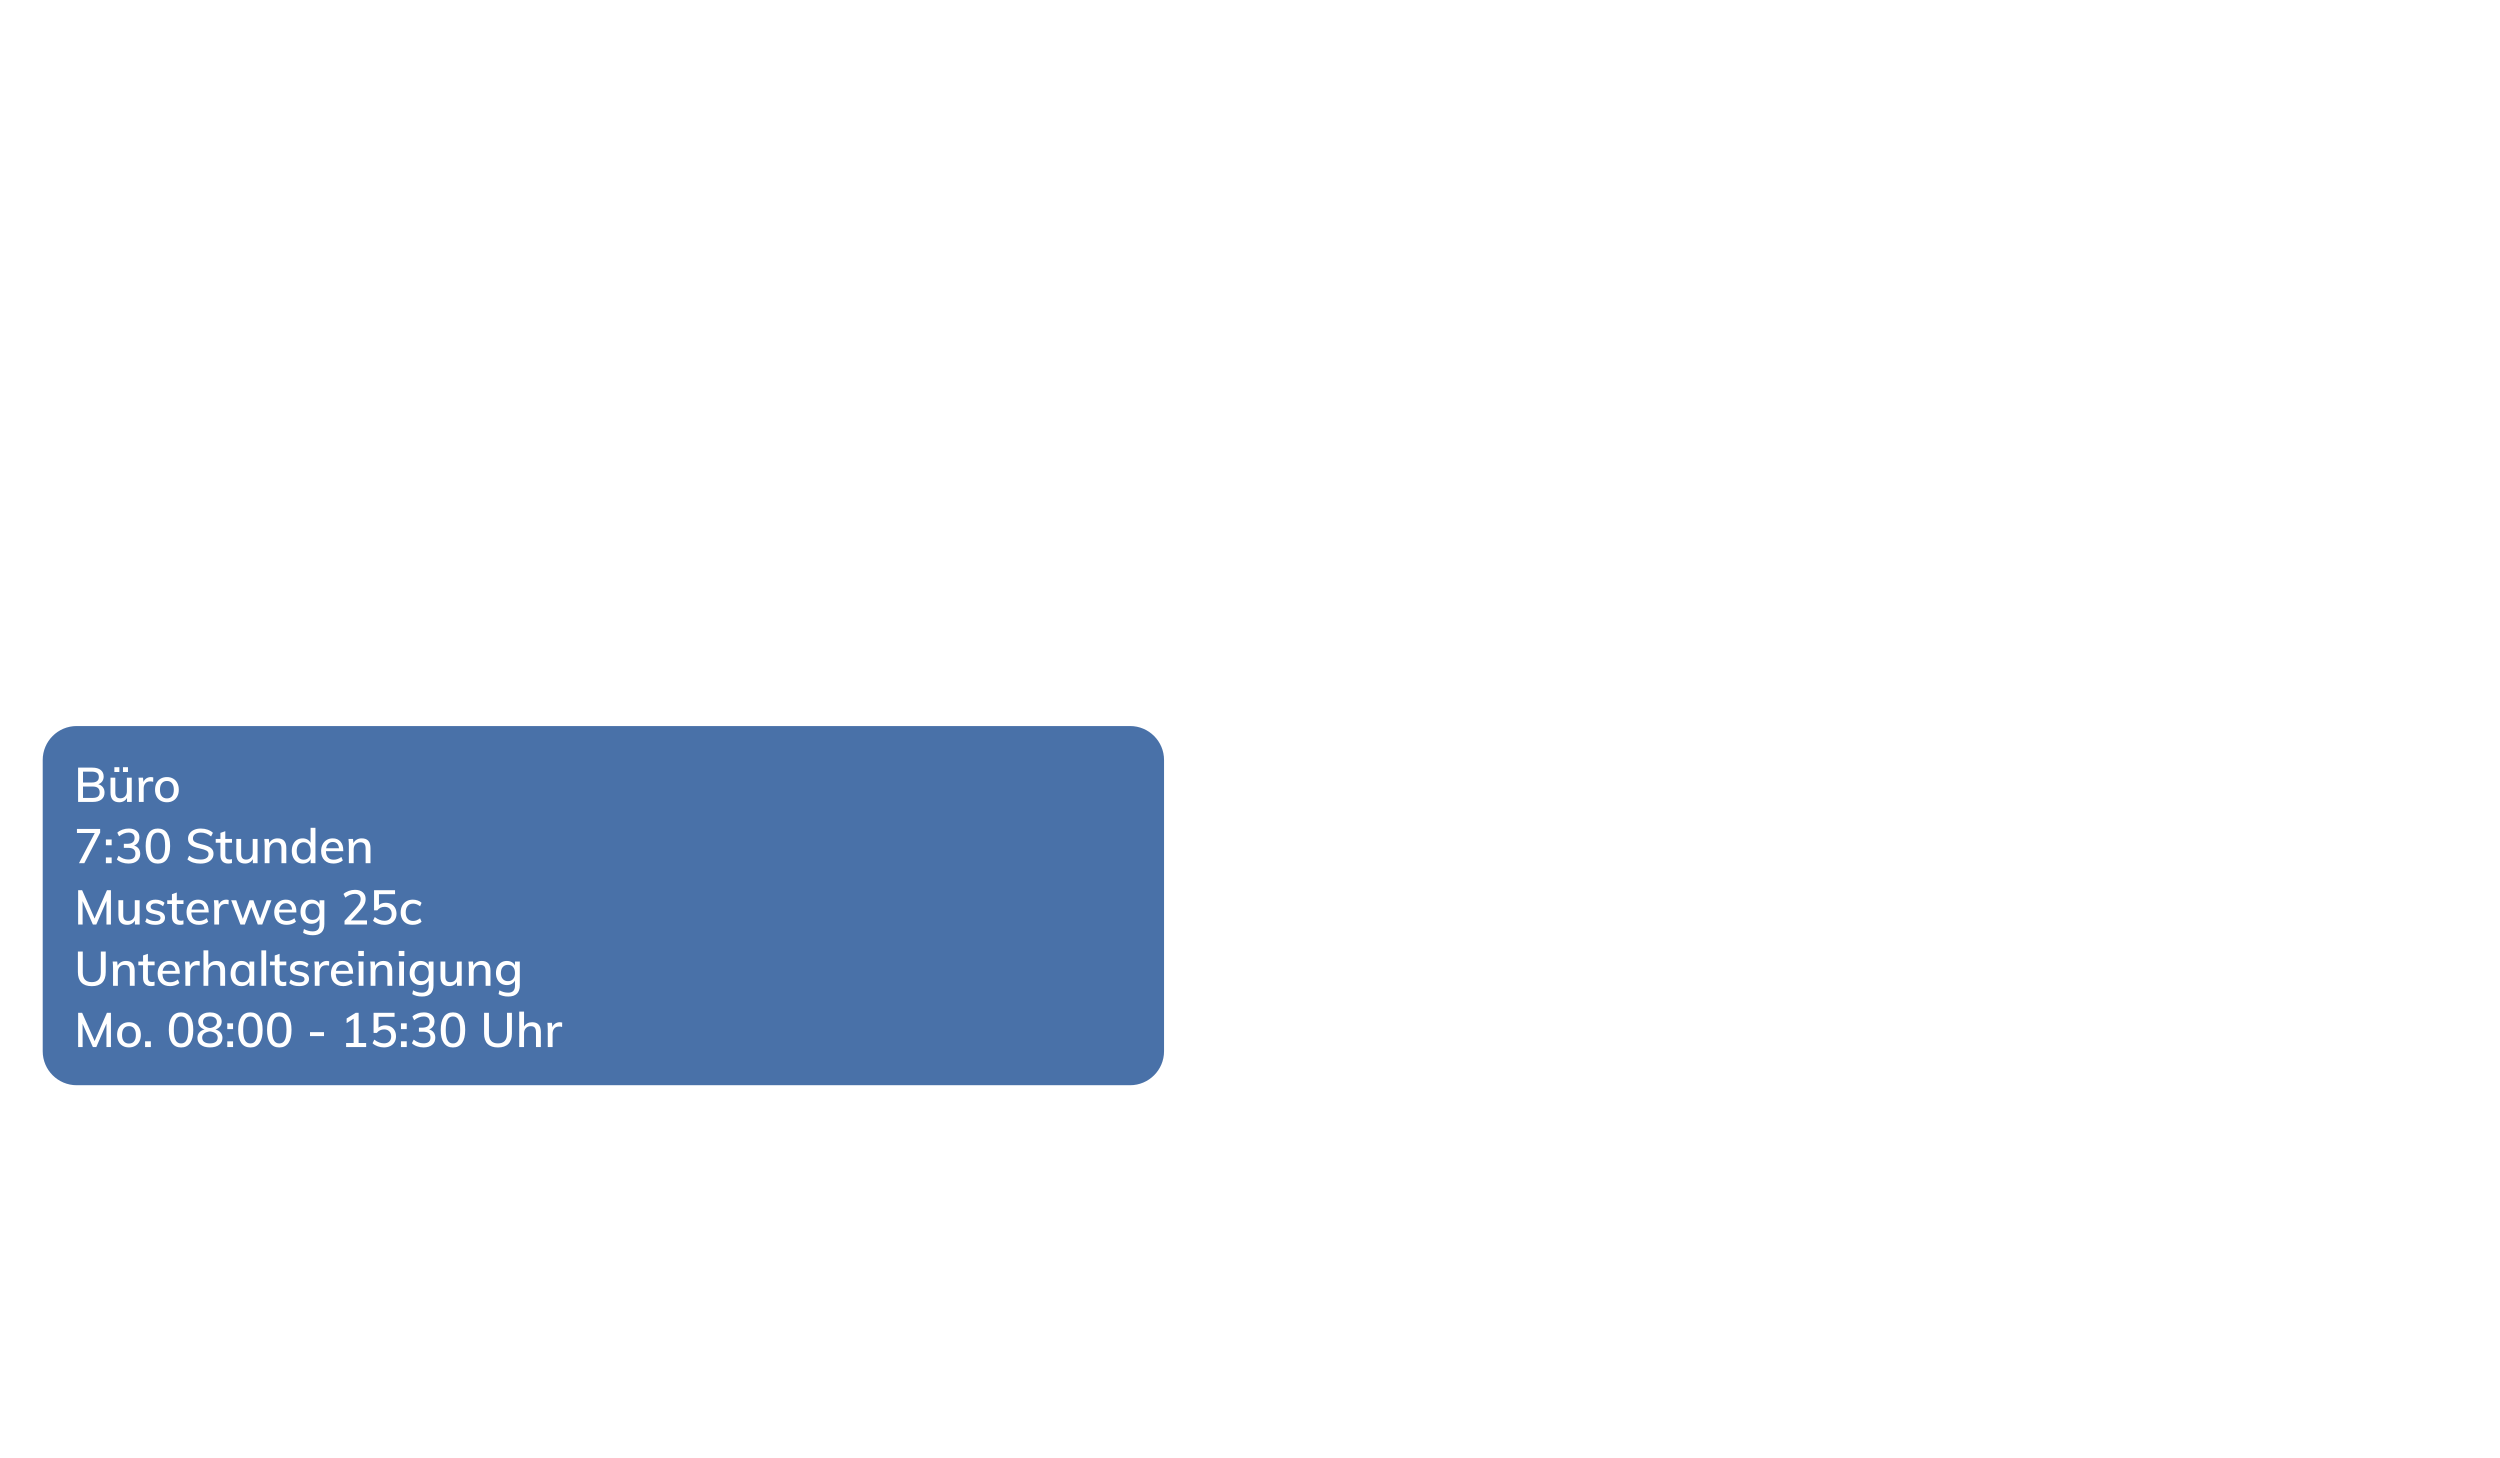 <?xml version="1.0" encoding="utf-8"?>
<!-- Generator: Adobe Illustrator 26.2.1, SVG Export Plug-In . SVG Version: 6.00 Build 0)  -->
<svg version="1.1" id="large_task_de" xmlns="http://www.w3.org/2000/svg" xmlns:xlink="http://www.w3.org/1999/xlink" x="0px"
	 y="0px" width="600px" height="350px" viewBox="0 0 600 350" style="enable-background:new 0 0 600 350;" xml:space="preserve">
<style type="text/css">
	.st0{filter:url(#f1);}
	.st1{fill:#4971A8;}
	.st2{fill:none;stroke:#FFFFFF;stroke-width:0.5;stroke-miterlimit:10;}
	.st3{fill:#FFFFFF;}
</style>
<filter  id="f1">
	<feOffset  dx="0" dy="0" in="SourceAlpha" result="offOut"></feOffset>
	<feGaussianBlur  in="offOut" result="blurOut" stdDeviation="5"></feGaussianBlur>
	<feBlend  in="SourceGraphic" in2="blurOut" mode="normal"></feBlend>
	<feComponentTransfer>
		<feFuncA  slope="0.25" type="linear"></feFuncA>
	</feComponentTransfer>
	<feMerge>
		<feMergeNode></feMergeNode>
		<feMergeNode  in="SourceGraphic"></feMergeNode>
	</feMerge>
</filter>
<g class="st0">
	<path class="st1" d="M271.216,260.705H18.405c-4.642,0-8.405-3.763-8.405-8.405v-69.896
		c0-4.642,3.763-8.405,8.405-8.405h252.811c4.642,0,8.405,3.763,8.405,8.405v69.896
		C279.621,256.942,275.858,260.705,271.216,260.705z"/>
	<path class="st2" d="M271.216,260.705H18.405c-4.642,0-8.405-3.763-8.405-8.405v-69.896
		c0-4.642,3.763-8.405,8.405-8.405h252.811c4.642,0,8.405,3.763,8.405,8.405v69.896
		C279.621,256.942,275.858,260.705,271.216,260.705z"/>
</g>
<g>
	<path class="st3" d="M24.695,188.938c0.262,0.347,0.393,0.773,0.393,1.282
		c0,0.709-0.245,1.26-0.734,1.652c-0.49,0.394-1.173,0.59-2.052,0.59h-3.559v-8.229h3.444
		c0.847,0,1.508,0.188,1.982,0.566c0.474,0.377,0.711,0.905,0.711,1.583
		c0,0.439-0.114,0.819-0.341,1.139c-0.227,0.319-0.545,0.553-0.953,0.699
		C24.063,188.353,24.433,188.591,24.695,188.938z M19.922,187.806h2.08
		c1.148,0,1.722-0.443,1.722-1.329c0-0.855-0.574-1.283-1.722-1.283h-2.08V187.806z M23.504,191.174
		c0.277-0.219,0.416-0.56,0.416-1.022c0-0.47-0.141-0.818-0.422-1.046
		c-0.281-0.227-0.718-0.341-1.312-0.341h-2.265v2.739h2.265
		C22.788,191.504,23.227,191.394,23.504,191.174z"/>
	<path class="st3" d="M31.617,186.638v5.825h-1.132v-0.971c-0.185,0.339-0.439,0.599-0.763,0.78
		c-0.324,0.181-0.69,0.271-1.098,0.271c-1.402,0-2.104-0.778-2.104-2.335v-3.571h1.156v3.56
		c0,0.479,0.099,0.831,0.295,1.058c0.196,0.228,0.495,0.341,0.896,0.341
		c0.478,0,0.861-0.153,1.15-0.462c0.289-0.308,0.434-0.717,0.434-1.225v-3.271H31.617z
		 M27.445,184.13h1.202v1.156h-1.202V184.13z M29.514,184.13h1.202v1.156h-1.202V184.13z"/>
	<path class="st3" d="M36.783,186.58l-0.023,1.063c-0.208-0.077-0.436-0.115-0.682-0.115
		c-0.532,0-0.931,0.16-1.196,0.479s-0.399,0.723-0.399,1.208v3.247h-1.156v-4.184
		c0-0.608-0.031-1.155-0.092-1.642h1.086l0.104,1.052c0.154-0.385,0.393-0.68,0.716-0.884
		c0.324-0.204,0.686-0.307,1.086-0.307C36.406,186.499,36.591,186.526,36.783,186.58z"/>
	<path class="st3" d="M38.563,192.174c-0.432-0.246-0.765-0.597-1-1.052
		c-0.235-0.454-0.353-0.986-0.353-1.595s0.118-1.142,0.353-1.601c0.235-0.458,0.568-0.811,1-1.058
		c0.431-0.246,0.932-0.37,1.502-0.37c0.562,0,1.059,0.124,1.491,0.37
		c0.431,0.247,0.765,0.6,1,1.058c0.235,0.459,0.353,0.992,0.353,1.601
		s-0.118,1.141-0.353,1.595c-0.235,0.455-0.568,0.806-1,1.052
		c-0.432,0.247-0.929,0.37-1.491,0.37C39.495,192.544,38.994,192.421,38.563,192.174z M41.29,191.088
		c0.285-0.354,0.428-0.875,0.428-1.561c0-0.67-0.145-1.187-0.433-1.549
		c-0.289-0.361-0.696-0.543-1.219-0.543c-0.532,0-0.944,0.182-1.237,0.543
		c-0.293,0.362-0.439,0.879-0.439,1.549c0,0.686,0.144,1.206,0.433,1.561s0.699,0.531,1.231,0.531
		C40.593,191.619,41.005,191.442,41.29,191.088z"/>
	<path class="st3" d="M18.465,198.943h5.571v0.89l-3.802,7.339h-1.283l3.791-7.246h-4.276V198.943z"/>
	<path class="st3" d="M25.411,201.475h1.387v1.387h-1.387V201.475z M25.411,205.785h1.387v1.387h-1.387
		V205.785z"/>
	<path class="st3" d="M33.27,203.658c0.254,0.34,0.381,0.767,0.381,1.283c0,0.717-0.252,1.281-0.757,1.693
		c-0.505,0.412-1.188,0.618-2.051,0.618c-0.547,0-1.069-0.087-1.566-0.26
		c-0.497-0.174-0.911-0.418-1.243-0.734l0.428-0.878c0.74,0.601,1.521,0.901,2.346,0.901
		c1.125,0,1.688-0.474,1.688-1.422c0-0.462-0.146-0.807-0.439-1.034s-0.736-0.341-1.329-0.341h-1.005
		v-0.971h0.821c0.57,0,1.005-0.119,1.306-0.358s0.451-0.586,0.451-1.04
		c0-0.416-0.125-0.736-0.375-0.959c-0.25-0.224-0.603-0.336-1.058-0.336
		c-0.771,0-1.533,0.301-2.288,0.901l-0.428-0.878c0.324-0.308,0.734-0.551,1.231-0.729
		c0.497-0.177,1.011-0.266,1.543-0.266c0.77,0,1.385,0.191,1.843,0.572
		c0.458,0.382,0.688,0.896,0.688,1.543c0,0.47-0.112,0.878-0.335,1.225
		c-0.224,0.347-0.54,0.598-0.948,0.752C32.649,203.081,33.016,203.319,33.27,203.658z"/>
	<path class="st3" d="M35.708,206.189c-0.501-0.717-0.751-1.761-0.751-3.132s0.25-2.415,0.751-3.132
		s1.229-1.075,2.185-1.075c0.955,0,1.683,0.356,2.184,1.069s0.751,1.755,0.751,3.126
		c0,1.379-0.25,2.427-0.751,3.144s-1.229,1.075-2.184,1.075C36.937,207.265,36.209,206.906,35.708,206.189z
		 M39.204,205.514c0.281-0.528,0.422-1.351,0.422-2.468s-0.139-1.934-0.416-2.45
		c-0.277-0.516-0.717-0.774-1.317-0.774c-0.594,0-1.031,0.261-1.312,0.78
		c-0.281,0.521-0.422,1.335-0.422,2.444c0,1.117,0.141,1.939,0.422,2.468
		c0.281,0.527,0.718,0.791,1.312,0.791C38.485,206.305,38.923,206.041,39.204,205.514z"/>
	<path class="st3" d="M46.347,207.01c-0.528-0.169-0.984-0.423-1.37-0.763l0.428-0.878
		c0.4,0.323,0.816,0.559,1.248,0.705c0.431,0.146,0.916,0.22,1.456,0.22
		c0.616,0,1.094-0.116,1.433-0.347c0.339-0.231,0.508-0.559,0.508-0.982
		c0-0.354-0.158-0.622-0.474-0.804c-0.316-0.181-0.817-0.349-1.502-0.503
		c-0.655-0.139-1.19-0.298-1.606-0.479c-0.416-0.181-0.744-0.424-0.982-0.728
		c-0.239-0.305-0.358-0.695-0.358-1.174c0-0.478,0.127-0.899,0.382-1.265
		c0.254-0.366,0.614-0.651,1.081-0.855c0.466-0.204,1.003-0.307,1.612-0.307
		c0.578,0,1.119,0.089,1.624,0.266c0.504,0.178,0.926,0.428,1.266,0.752l-0.428,0.878
		c-0.378-0.315-0.767-0.549-1.167-0.699s-0.828-0.226-1.283-0.226c-0.593,0-1.06,0.126-1.398,0.376
		s-0.508,0.592-0.508,1.022c0,0.37,0.148,0.651,0.445,0.844c0.296,0.193,0.772,0.366,1.427,0.521
		c0.686,0.154,1.24,0.315,1.664,0.485c0.424,0.169,0.763,0.4,1.017,0.693s0.381,0.67,0.381,1.133
		c0,0.478-0.127,0.894-0.381,1.248s-0.618,0.63-1.092,0.826c-0.474,0.196-1.03,0.295-1.67,0.295
		S46.874,207.18,46.347,207.01z"/>
	<path class="st3" d="M54.072,202.249v2.924c0,0.4,0.087,0.684,0.26,0.849
		c0.173,0.166,0.414,0.249,0.722,0.249c0.2,0,0.404-0.031,0.612-0.093v0.948
		c-0.254,0.084-0.543,0.127-0.867,0.127c-0.601,0-1.067-0.17-1.398-0.509
		c-0.331-0.339-0.497-0.832-0.497-1.479v-3.016h-1.133v-0.902h1.133v-1.456l1.167-0.404v1.86h1.606
		v0.902H54.072z"/>
	<path class="st3" d="M61.815,201.347v5.825h-1.132v-0.971c-0.185,0.339-0.439,0.599-0.763,0.78
		c-0.324,0.181-0.69,0.271-1.098,0.271c-1.402,0-2.104-0.778-2.104-2.335v-3.571h1.156v3.56
		c0,0.479,0.099,0.831,0.295,1.058c0.196,0.228,0.495,0.341,0.896,0.341
		c0.478,0,0.861-0.153,1.15-0.462c0.289-0.308,0.434-0.717,0.434-1.225v-3.271H61.815z"/>
	<path class="st3" d="M68.715,203.543v3.629h-1.167v-3.56c0-0.509-0.098-0.878-0.294-1.109
		c-0.197-0.231-0.511-0.347-0.942-0.347c-0.493,0-0.888,0.154-1.185,0.462
		c-0.297,0.309-0.445,0.721-0.445,1.237v3.316h-1.156v-4.184c0-0.608-0.031-1.155-0.092-1.642h1.086
		l0.104,1.006c0.185-0.37,0.453-0.653,0.803-0.85s0.749-0.295,1.196-0.295
		C68.017,201.208,68.715,201.986,68.715,203.543z"/>
	<path class="st3" d="M75.707,198.666v8.506h-1.156v-0.994c-0.169,0.347-0.422,0.612-0.757,0.798
		c-0.335,0.185-0.727,0.277-1.173,0.277c-0.501,0-0.948-0.127-1.34-0.382
		c-0.393-0.254-0.699-0.61-0.919-1.068c-0.22-0.459-0.33-0.988-0.33-1.59
		c0-0.601,0.108-1.128,0.324-1.583c0.216-0.454,0.518-0.805,0.907-1.052
		c0.389-0.246,0.842-0.37,1.358-0.37c0.439,0,0.827,0.093,1.162,0.278
		c0.335,0.185,0.587,0.446,0.757,0.785v-3.605H75.707z M74.117,205.779
		c0.289-0.366,0.434-0.88,0.434-1.543c0-0.662-0.145-1.177-0.434-1.543
		c-0.289-0.365-0.695-0.549-1.219-0.549c-0.532,0-0.946,0.182-1.242,0.543
		c-0.297,0.362-0.445,0.871-0.445,1.525c0,0.663,0.148,1.182,0.445,1.555
		c0.296,0.374,0.707,0.561,1.231,0.561C73.418,206.328,73.829,206.146,74.117,205.779z"/>
	<path class="st3" d="M82.386,204.282h-4.161c0.039,1.364,0.659,2.046,1.861,2.046
		c0.67,0,1.283-0.22,1.837-0.658l0.358,0.832c-0.262,0.23-0.595,0.414-1,0.549
		c-0.405,0.135-0.811,0.202-1.219,0.202c-0.933,0-1.665-0.268-2.196-0.804
		c-0.532-0.535-0.798-1.269-0.798-2.201c0-0.594,0.118-1.121,0.353-1.583
		c0.235-0.463,0.564-0.821,0.988-1.075s0.905-0.382,1.445-0.382c0.786,0,1.404,0.255,1.854,0.764
		c0.451,0.508,0.676,1.213,0.676,2.114V204.282z M78.804,202.468
		c-0.277,0.263-0.455,0.636-0.532,1.121h3.086c-0.046-0.492-0.197-0.868-0.451-1.126
		c-0.254-0.259-0.597-0.388-1.028-0.388C79.439,202.075,79.081,202.206,78.804,202.468z"/>
	<path class="st3" d="M88.916,203.543v3.629h-1.167v-3.56c0-0.509-0.098-0.878-0.294-1.109
		c-0.197-0.231-0.511-0.347-0.942-0.347c-0.493,0-0.888,0.154-1.185,0.462
		c-0.297,0.309-0.445,0.721-0.445,1.237v3.316h-1.156v-4.184c0-0.608-0.031-1.155-0.092-1.642h1.086
		l0.104,1.006c0.185-0.37,0.453-0.653,0.803-0.85s0.749-0.295,1.196-0.295
		C88.218,201.208,88.916,201.986,88.916,203.543z"/>
	<path class="st3" d="M25.666,213.652H26.625v8.229h-1.075v-5.651l-2.438,5.651h-0.82l-2.473-5.616
		l0.011,5.616h-1.075v-8.229h0.959l2.993,6.796L25.666,213.652z"/>
	<path class="st3" d="M33.513,216.056v5.825h-1.132v-0.971c-0.185,0.339-0.439,0.599-0.763,0.78
		c-0.324,0.181-0.69,0.271-1.098,0.271c-1.402,0-2.104-0.778-2.104-2.335v-3.571h1.156v3.56
		c0,0.479,0.099,0.831,0.295,1.058c0.196,0.228,0.495,0.341,0.896,0.341
		c0.478,0,0.861-0.153,1.15-0.462c0.289-0.308,0.434-0.717,0.434-1.225v-3.271H33.513z"/>
	<path class="st3" d="M34.854,221.222l0.347-0.843c0.608,0.462,1.306,0.693,2.092,0.693
		c0.4,0,0.705-0.067,0.913-0.203c0.208-0.134,0.312-0.325,0.312-0.571
		c0-0.208-0.071-0.372-0.214-0.491s-0.383-0.222-0.722-0.307l-0.971-0.231
		c-0.509-0.107-0.896-0.298-1.162-0.571s-0.399-0.614-0.399-1.023c0-0.523,0.21-0.947,0.63-1.271
		c0.42-0.324,0.977-0.486,1.67-0.486c0.416,0,0.811,0.066,1.185,0.197
		c0.374,0.131,0.691,0.315,0.953,0.555l-0.358,0.82c-0.562-0.447-1.156-0.67-1.78-0.67
		c-0.378,0-0.67,0.071-0.878,0.213c-0.208,0.144-0.312,0.342-0.312,0.596
		c0,0.2,0.065,0.362,0.196,0.485s0.339,0.22,0.624,0.289l0.994,0.242
		c0.555,0.124,0.965,0.318,1.23,0.584c0.266,0.266,0.399,0.61,0.399,1.034
		c0,0.524-0.21,0.938-0.63,1.242c-0.42,0.305-0.992,0.457-1.716,0.457
		C36.24,221.962,35.439,221.715,34.854,221.222z"/>
	<path class="st3" d="M42.435,216.958v2.924c0,0.4,0.087,0.684,0.26,0.849
		c0.173,0.166,0.414,0.249,0.722,0.249c0.2,0,0.404-0.031,0.612-0.093v0.948
		c-0.254,0.084-0.543,0.127-0.867,0.127c-0.601,0-1.067-0.17-1.398-0.509
		c-0.331-0.339-0.497-0.832-0.497-1.479v-3.016h-1.133v-0.902h1.133v-1.456l1.167-0.404v1.86h1.606
		v0.902H42.435z"/>
	<path class="st3" d="M50.085,218.991H45.925c0.039,1.364,0.659,2.046,1.861,2.046
		c0.67,0,1.283-0.22,1.837-0.658l0.358,0.832c-0.262,0.23-0.595,0.414-1,0.549
		c-0.405,0.135-0.811,0.202-1.219,0.202c-0.933,0-1.665-0.268-2.196-0.804
		c-0.532-0.535-0.798-1.269-0.798-2.201c0-0.594,0.118-1.121,0.353-1.583
		c0.235-0.463,0.564-0.821,0.988-1.075s0.905-0.382,1.445-0.382c0.786,0,1.404,0.255,1.854,0.764
		c0.451,0.508,0.676,1.213,0.676,2.114V218.991z M46.503,217.177
		c-0.277,0.263-0.455,0.636-0.532,1.121h3.086c-0.046-0.492-0.197-0.868-0.451-1.126
		c-0.254-0.259-0.597-0.388-1.028-0.388C47.139,216.784,46.78,216.915,46.503,217.177z"/>
	<path class="st3" d="M54.881,215.998l-0.023,1.063c-0.208-0.077-0.436-0.115-0.682-0.115
		c-0.532,0-0.931,0.16-1.196,0.479s-0.399,0.723-0.399,1.208v3.247h-1.156v-4.184
		c0-0.608-0.031-1.155-0.092-1.642h1.086l0.104,1.052c0.154-0.385,0.393-0.68,0.716-0.884
		c0.324-0.204,0.686-0.307,1.086-0.307C54.503,215.917,54.688,215.944,54.881,215.998z"/>
	<path class="st3" d="M64.011,216.056h1.144l-2.219,5.825h-1.063l-1.56-4.219l-1.548,4.219h-1.063
		l-2.219-5.825h1.213l1.583,4.45l1.606-4.45h0.925l1.606,4.45L64.011,216.056z"/>
	<path class="st3" d="M71.13,218.991h-4.161c0.039,1.364,0.659,2.046,1.861,2.046
		c0.67,0,1.283-0.22,1.837-0.658l0.358,0.832c-0.262,0.23-0.595,0.414-1,0.549
		c-0.405,0.135-0.811,0.202-1.219,0.202c-0.933,0-1.665-0.268-2.196-0.804
		c-0.532-0.535-0.798-1.269-0.798-2.201c0-0.594,0.118-1.121,0.353-1.583
		c0.235-0.463,0.564-0.821,0.988-1.075s0.905-0.382,1.445-0.382c0.786,0,1.404,0.255,1.854,0.764
		c0.451,0.508,0.676,1.213,0.676,2.114V218.991z M67.548,217.177
		c-0.277,0.263-0.455,0.636-0.532,1.121h3.086c-0.046-0.492-0.197-0.868-0.451-1.126
		c-0.254-0.259-0.597-0.388-1.028-0.388C68.184,216.784,67.825,216.915,67.548,217.177z"/>
	<path class="st3" d="M77.845,216.056v5.721c0,0.887-0.233,1.555-0.699,2.006
		c-0.466,0.45-1.157,0.676-2.074,0.676c-0.886,0-1.661-0.192-2.323-0.578l0.196-0.913
		c0.362,0.193,0.711,0.336,1.046,0.428c0.335,0.093,0.691,0.139,1.069,0.139
		c1.086,0,1.63-0.555,1.63-1.664v-1.26c-0.178,0.339-0.436,0.607-0.774,0.804
		c-0.339,0.196-0.732,0.294-1.179,0.294c-0.509,0-0.961-0.119-1.358-0.357
		c-0.396-0.239-0.705-0.578-0.924-1.018s-0.33-0.943-0.33-1.514s0.11-1.075,0.33-1.514
		c0.22-0.439,0.528-0.78,0.924-1.023c0.397-0.242,0.85-0.364,1.358-0.364
		c0.446,0,0.839,0.095,1.179,0.283c0.339,0.189,0.597,0.457,0.774,0.804v-0.948H77.845z
		 M76.238,220.251c0.301-0.347,0.451-0.824,0.451-1.433s-0.148-1.088-0.445-1.438
		c-0.296-0.351-0.71-0.526-1.242-0.526c-0.524,0-0.938,0.176-1.242,0.526
		c-0.305,0.351-0.457,0.83-0.457,1.438c0,0.601,0.152,1.077,0.457,1.427
		c0.304,0.352,0.718,0.526,1.242,0.526S75.938,220.598,76.238,220.251z"/>
	<path class="st3" d="M88.084,220.898v0.982h-5.397v-0.89l2.832-3.109
		c0.362-0.4,0.626-0.765,0.791-1.092s0.249-0.653,0.249-0.977c0-0.416-0.12-0.734-0.358-0.953
		c-0.239-0.22-0.585-0.33-1.04-0.33c-0.763,0-1.525,0.301-2.288,0.901l-0.428-0.878
		c0.324-0.301,0.736-0.541,1.237-0.723c0.5-0.181,1.005-0.271,1.514-0.271
		c0.786,0,1.408,0.196,1.867,0.59c0.458,0.393,0.688,0.925,0.688,1.595c0,0.478-0.104,0.931-0.312,1.357
		c-0.208,0.428-0.555,0.904-1.04,1.428l-2.196,2.369H88.084z"/>
	<path class="st3" d="M93.938,216.998c0.389,0.22,0.689,0.527,0.902,0.925
		c0.211,0.396,0.317,0.854,0.317,1.369c0,0.531-0.117,0.998-0.352,1.398
		c-0.235,0.4-0.572,0.713-1.011,0.937c-0.439,0.224-0.952,0.335-1.537,0.335
		c-0.509,0-1.01-0.089-1.502-0.266c-0.493-0.178-0.901-0.42-1.225-0.729l0.416-0.878
		c0.763,0.601,1.537,0.901,2.323,0.901c0.547,0,0.973-0.148,1.277-0.445
		c0.304-0.296,0.457-0.707,0.457-1.23c0-0.501-0.152-0.905-0.457-1.214
		c-0.305-0.308-0.711-0.462-1.219-0.462c-0.74,0-1.333,0.281-1.78,0.844h-0.774v-4.831h5.039v0.959
		H90.95v2.612c0.439-0.37,0.982-0.555,1.629-0.555C93.096,216.669,93.548,216.778,93.938,216.998z"/>
	<path class="st3" d="M97.509,221.592c-0.436-0.246-0.769-0.595-1-1.046
		c-0.231-0.45-0.347-0.977-0.347-1.577c0-0.602,0.122-1.133,0.364-1.595
		c0.243-0.463,0.584-0.821,1.023-1.075c0.439-0.254,0.951-0.382,1.537-0.382
		c0.408,0,0.801,0.068,1.179,0.203s0.682,0.317,0.913,0.549l-0.358,0.844
		c-0.547-0.432-1.098-0.647-1.653-0.647c-0.562,0-1.001,0.183-1.317,0.549s-0.474,0.88-0.474,1.543
		s0.158,1.173,0.474,1.531s0.755,0.537,1.317,0.537c0.57,0,1.121-0.216,1.653-0.646l0.358,0.843
		c-0.247,0.231-0.561,0.413-0.942,0.544s-0.78,0.196-1.196,0.196
		C98.455,221.962,97.944,221.839,97.509,221.592z"/>
	<path class="st3" d="M19.546,235.827c-0.566-0.57-0.849-1.406-0.849-2.508v-4.958h1.167v5.039
		c0,0.763,0.183,1.339,0.549,1.728c0.366,0.389,0.907,0.584,1.624,0.584
		c0.709,0,1.246-0.197,1.612-0.59c0.366-0.393,0.549-0.967,0.549-1.722v-5.039h1.179v4.958
		c0,1.102-0.283,1.938-0.849,2.508c-0.566,0.57-1.397,0.855-2.491,0.855
		C20.942,236.683,20.112,236.397,19.546,235.827z"/>
	<path class="st3" d="M32.322,232.961v3.629h-1.167v-3.56c0-0.509-0.098-0.878-0.294-1.109
		c-0.197-0.231-0.511-0.347-0.942-0.347c-0.493,0-0.888,0.154-1.185,0.462
		c-0.297,0.309-0.445,0.721-0.445,1.237v3.316h-1.156v-4.184c0-0.608-0.031-1.155-0.092-1.642h1.086
		l0.104,1.006c0.185-0.37,0.453-0.653,0.803-0.85s0.749-0.295,1.196-0.295
		C31.625,230.626,32.322,231.404,32.322,232.961z"/>
	<path class="st3" d="M35.5,231.667v2.924c0,0.4,0.087,0.684,0.26,0.849
		c0.173,0.166,0.414,0.249,0.722,0.249c0.2,0,0.404-0.031,0.612-0.093v0.948
		c-0.254,0.084-0.543,0.127-0.867,0.127c-0.601,0-1.067-0.17-1.398-0.509
		c-0.331-0.339-0.497-0.832-0.497-1.479v-3.016H33.2v-0.902h1.133v-1.456L35.5,228.904v1.86h1.606
		v0.902H35.5z"/>
	<path class="st3" d="M43.151,233.7h-4.161c0.039,1.364,0.659,2.046,1.861,2.046
		c0.67,0,1.283-0.22,1.837-0.658l0.358,0.832c-0.262,0.23-0.595,0.414-1,0.549
		c-0.405,0.135-0.811,0.202-1.219,0.202c-0.933,0-1.665-0.268-2.196-0.804
		c-0.532-0.535-0.798-1.269-0.798-2.201c0-0.594,0.118-1.121,0.353-1.583
		c0.235-0.463,0.564-0.821,0.988-1.075s0.905-0.382,1.445-0.382c0.786,0,1.404,0.255,1.854,0.764
		c0.451,0.508,0.676,1.213,0.676,2.114V233.7z M39.568,231.886c-0.277,0.263-0.455,0.636-0.532,1.121
		h3.086c-0.046-0.492-0.197-0.868-0.451-1.126c-0.254-0.259-0.597-0.388-1.028-0.388
		C40.204,231.493,39.846,231.624,39.568,231.886z"/>
	<path class="st3" d="M47.947,230.707l-0.023,1.063c-0.208-0.077-0.436-0.115-0.682-0.115
		c-0.532,0-0.931,0.16-1.196,0.479s-0.399,0.723-0.399,1.208v3.247h-1.156v-4.184
		c0-0.608-0.031-1.155-0.092-1.642h1.086l0.104,1.052c0.154-0.385,0.393-0.68,0.716-0.884
		c0.324-0.204,0.686-0.307,1.086-0.307C47.569,230.626,47.754,230.653,47.947,230.707z"/>
	<path class="st3" d="M54.026,232.961v3.629H52.858v-3.56c0-0.509-0.098-0.878-0.294-1.109
		c-0.197-0.231-0.511-0.347-0.942-0.347c-0.493,0-0.888,0.154-1.185,0.462
		c-0.297,0.309-0.445,0.721-0.445,1.237v3.316h-1.156v-8.506h1.156v3.583
		c0.193-0.34,0.459-0.598,0.797-0.774c0.339-0.178,0.721-0.267,1.145-0.267
		C53.328,230.626,54.026,231.404,54.026,232.961z"/>
	<path class="st3" d="M61.018,230.765v5.825h-1.156v-0.994c-0.169,0.347-0.422,0.612-0.757,0.798
		c-0.335,0.185-0.727,0.277-1.173,0.277c-0.516,0-0.969-0.123-1.358-0.37
		c-0.389-0.246-0.691-0.595-0.907-1.046c-0.216-0.45-0.324-0.977-0.324-1.577
		c0-0.602,0.11-1.133,0.33-1.595c0.22-0.463,0.526-0.821,0.919-1.075
		c0.393-0.254,0.839-0.382,1.34-0.382c0.447,0,0.836,0.095,1.167,0.283
		c0.331,0.189,0.585,0.457,0.763,0.804v-0.948H61.018z M59.428,235.197
		c0.289-0.366,0.434-0.88,0.434-1.543c0-0.67-0.145-1.187-0.434-1.549
		c-0.289-0.361-0.699-0.543-1.23-0.543c-0.524,0-0.935,0.187-1.231,0.561
		c-0.297,0.374-0.445,0.892-0.445,1.555c0,0.654,0.148,1.163,0.445,1.525
		c0.296,0.362,0.71,0.543,1.242,0.543C58.733,235.746,59.14,235.563,59.428,235.197z"/>
	<path class="st3" d="M62.728,236.59v-8.506h1.156v8.506H62.728z"/>
	<path class="st3" d="M67.108,231.667v2.924c0,0.4,0.087,0.684,0.26,0.849
		c0.173,0.166,0.414,0.249,0.722,0.249c0.2,0,0.404-0.031,0.612-0.093v0.948
		c-0.254,0.084-0.543,0.127-0.867,0.127c-0.601,0-1.067-0.17-1.398-0.509
		c-0.331-0.339-0.497-0.832-0.497-1.479v-3.016h-1.133v-0.902h1.133v-1.456l1.167-0.404v1.86h1.606
		v0.902H67.108z"/>
	<path class="st3" d="M69.419,235.931l0.347-0.843c0.608,0.462,1.306,0.693,2.092,0.693
		c0.4,0,0.705-0.067,0.913-0.203c0.208-0.134,0.312-0.325,0.312-0.571
		c0-0.208-0.071-0.372-0.214-0.491s-0.383-0.222-0.722-0.307l-0.971-0.231
		c-0.509-0.107-0.896-0.298-1.162-0.571s-0.399-0.614-0.399-1.023c0-0.523,0.21-0.947,0.63-1.271
		c0.42-0.324,0.977-0.486,1.67-0.486c0.416,0,0.811,0.066,1.185,0.197
		c0.374,0.131,0.691,0.315,0.953,0.555l-0.358,0.82c-0.562-0.447-1.156-0.67-1.78-0.67
		c-0.378,0-0.67,0.071-0.878,0.213c-0.208,0.144-0.312,0.342-0.312,0.596
		c0,0.2,0.065,0.362,0.196,0.485s0.339,0.22,0.624,0.289l0.994,0.242
		c0.555,0.124,0.965,0.318,1.23,0.584c0.266,0.266,0.399,0.61,0.399,1.034
		c0,0.524-0.21,0.938-0.63,1.242c-0.42,0.305-0.992,0.457-1.716,0.457
		C70.806,236.671,70.004,236.424,69.419,235.931z"/>
	<path class="st3" d="M79,230.707l-0.023,1.063c-0.208-0.077-0.436-0.115-0.682-0.115
		c-0.532,0-0.931,0.16-1.196,0.479s-0.399,0.723-0.399,1.208v3.247h-1.156v-4.184
		c0-0.608-0.031-1.155-0.092-1.642h1.086l0.104,1.052c0.154-0.385,0.393-0.68,0.716-0.884
		c0.324-0.204,0.686-0.307,1.086-0.307C78.622,230.626,78.807,230.653,79,230.707z"/>
	<path class="st3" d="M84.744,233.7h-4.161c0.039,1.364,0.659,2.046,1.861,2.046
		c0.67,0,1.283-0.22,1.837-0.658l0.358,0.832c-0.262,0.23-0.595,0.414-1,0.549
		c-0.405,0.135-0.811,0.202-1.219,0.202c-0.933,0-1.665-0.268-2.196-0.804
		c-0.532-0.535-0.798-1.269-0.798-2.201c0-0.594,0.118-1.121,0.353-1.583
		c0.235-0.463,0.564-0.821,0.988-1.075s0.905-0.382,1.445-0.382c0.786,0,1.404,0.255,1.854,0.764
		c0.451,0.508,0.676,1.213,0.676,2.114V233.7z M81.161,231.886c-0.277,0.263-0.455,0.636-0.532,1.121
		h3.086c-0.046-0.492-0.197-0.868-0.451-1.126c-0.254-0.259-0.597-0.388-1.028-0.388
		C81.797,231.493,81.438,231.624,81.161,231.886z"/>
	<path class="st3" d="M85.979,228.223h1.353v1.225h-1.353V228.223z M86.084,236.59v-5.825h1.156v5.825H86.084z
		"/>
	<path class="st3" d="M94.139,232.961v3.629h-1.167v-3.56c0-0.509-0.098-0.878-0.294-1.109
		c-0.197-0.231-0.511-0.347-0.942-0.347c-0.493,0-0.888,0.154-1.185,0.462
		c-0.297,0.309-0.445,0.721-0.445,1.237v3.316h-1.156v-4.184c0-0.608-0.031-1.155-0.092-1.642h1.086
		l0.104,1.006c0.185-0.37,0.453-0.653,0.803-0.85s0.749-0.295,1.196-0.295
		C93.441,230.626,94.139,231.404,94.139,232.961z"/>
	<path class="st3" d="M95.699,228.223h1.353v1.225h-1.353V228.223z M95.803,236.59v-5.825h1.156v5.825
		H95.803z"/>
	<path class="st3" d="M104.042,230.765v5.721c0,0.887-0.233,1.555-0.699,2.006
		c-0.466,0.45-1.157,0.676-2.074,0.676c-0.886,0-1.661-0.192-2.323-0.578l0.196-0.913
		c0.362,0.193,0.711,0.336,1.046,0.428c0.335,0.093,0.691,0.139,1.069,0.139
		c1.086,0,1.63-0.555,1.63-1.664v-1.26c-0.178,0.339-0.436,0.607-0.774,0.804
		c-0.339,0.196-0.732,0.294-1.179,0.294c-0.509,0-0.961-0.119-1.358-0.357
		c-0.396-0.239-0.705-0.578-0.924-1.018s-0.33-0.943-0.33-1.514s0.11-1.075,0.33-1.514
		c0.22-0.439,0.528-0.78,0.924-1.023c0.397-0.242,0.85-0.364,1.358-0.364
		c0.446,0,0.839,0.095,1.179,0.283c0.339,0.189,0.597,0.457,0.774,0.804v-0.948H104.042z
		 M102.436,234.96c0.301-0.347,0.451-0.824,0.451-1.433s-0.148-1.088-0.445-1.438
		c-0.296-0.351-0.71-0.526-1.242-0.526c-0.524,0-0.938,0.176-1.242,0.526
		c-0.305,0.351-0.457,0.83-0.457,1.438c0,0.601,0.152,1.077,0.457,1.427
		c0.304,0.352,0.718,0.526,1.242,0.526S102.136,235.307,102.436,234.96z"/>
	<path class="st3" d="M110.815,230.765v5.825h-1.132v-0.971c-0.185,0.339-0.439,0.599-0.763,0.78
		c-0.324,0.181-0.69,0.271-1.098,0.271c-1.402,0-2.104-0.778-2.104-2.335v-3.571h1.156v3.56
		c0,0.479,0.099,0.831,0.295,1.058c0.196,0.228,0.495,0.341,0.896,0.341
		c0.478,0,0.861-0.153,1.15-0.462c0.289-0.308,0.434-0.717,0.434-1.225v-3.271H110.815z"/>
	<path class="st3" d="M117.715,232.961v3.629h-1.167v-3.56c0-0.509-0.098-0.878-0.294-1.109
		c-0.197-0.231-0.511-0.347-0.942-0.347c-0.493,0-0.888,0.154-1.185,0.462
		c-0.297,0.309-0.445,0.721-0.445,1.237v3.316h-1.156v-4.184c0-0.608-0.031-1.155-0.092-1.642h1.086
		l0.104,1.006c0.185-0.37,0.453-0.653,0.803-0.85s0.749-0.295,1.196-0.295
		C117.017,230.626,117.715,231.404,117.715,232.961z"/>
	<path class="st3" d="M124.752,230.765v5.721c0,0.887-0.233,1.555-0.699,2.006
		c-0.466,0.45-1.157,0.676-2.074,0.676c-0.886,0-1.661-0.192-2.323-0.578l0.196-0.913
		c0.362,0.193,0.711,0.336,1.046,0.428c0.335,0.093,0.691,0.139,1.069,0.139
		c1.086,0,1.63-0.555,1.63-1.664v-1.26c-0.178,0.339-0.436,0.607-0.774,0.804
		c-0.339,0.196-0.732,0.294-1.179,0.294c-0.509,0-0.961-0.119-1.358-0.357
		c-0.396-0.239-0.705-0.578-0.924-1.018s-0.33-0.943-0.33-1.514s0.11-1.075,0.33-1.514
		c0.22-0.439,0.528-0.78,0.924-1.023c0.397-0.242,0.85-0.364,1.358-0.364
		c0.446,0,0.839,0.095,1.179,0.283c0.339,0.189,0.597,0.457,0.774,0.804v-0.948H124.752z
		 M123.146,234.96c0.301-0.347,0.451-0.824,0.451-1.433s-0.148-1.088-0.445-1.438
		c-0.296-0.351-0.71-0.526-1.242-0.526c-0.524,0-0.938,0.176-1.242,0.526
		c-0.305,0.351-0.457,0.83-0.457,1.438c0,0.601,0.152,1.077,0.457,1.427
		c0.304,0.352,0.718,0.526,1.242,0.526S122.846,235.307,123.146,234.96z"/>
	<path class="st3" d="M25.666,243.07H26.625v8.229h-1.075v-5.651l-2.438,5.651h-0.82l-2.473-5.616
		l0.011,5.616h-1.075v-8.229h0.959l2.993,6.796L25.666,243.07z"/>
	<path class="st3" d="M29.457,251.01c-0.432-0.246-0.765-0.597-1-1.052
		c-0.235-0.454-0.353-0.986-0.353-1.595s0.118-1.142,0.353-1.601c0.235-0.458,0.568-0.811,1-1.058
		c0.431-0.246,0.932-0.37,1.502-0.37c0.562,0,1.059,0.124,1.491,0.37
		c0.431,0.247,0.765,0.6,1,1.058c0.235,0.459,0.353,0.992,0.353,1.601
		s-0.118,1.141-0.353,1.595c-0.235,0.455-0.568,0.806-1,1.052
		c-0.432,0.247-0.929,0.37-1.491,0.37C30.389,251.38,29.888,251.257,29.457,251.01z M32.184,249.924
		c0.285-0.354,0.428-0.875,0.428-1.561c0-0.67-0.145-1.187-0.433-1.549
		c-0.289-0.361-0.696-0.543-1.219-0.543c-0.532,0-0.944,0.182-1.237,0.543
		c-0.293,0.362-0.439,0.879-0.439,1.549c0,0.686,0.144,1.206,0.433,1.561s0.699,0.531,1.231,0.531
		C31.486,250.455,31.899,250.278,32.184,249.924z"/>
	<path class="st3" d="M34.819,249.912h1.387v1.387h-1.387V249.912z"/>
	<path class="st3" d="M41.267,250.316c-0.501-0.717-0.751-1.761-0.751-3.132s0.25-2.415,0.751-3.132
		s1.229-1.075,2.185-1.075c0.955,0,1.683,0.356,2.184,1.069s0.751,1.755,0.751,3.126
		c0,1.379-0.25,2.427-0.751,3.144s-1.229,1.075-2.184,1.075C42.496,251.392,41.768,251.033,41.267,250.316z
		 M44.763,249.641c0.281-0.528,0.422-1.351,0.422-2.468s-0.139-1.934-0.416-2.45
		c-0.277-0.516-0.717-0.774-1.317-0.774c-0.594,0-1.031,0.261-1.312,0.78
		c-0.281,0.521-0.422,1.335-0.422,2.444c0,1.117,0.141,1.939,0.422,2.468
		c0.281,0.527,0.718,0.791,1.312,0.791C44.044,250.432,44.482,250.168,44.763,249.641z"/>
	<path class="st3" d="M52.945,247.82c0.296,0.354,0.445,0.782,0.445,1.282
		c0,0.709-0.271,1.266-0.814,1.671c-0.543,0.404-1.273,0.606-2.19,0.606
		c-0.917,0-1.647-0.202-2.19-0.606c-0.543-0.405-0.814-0.962-0.814-1.671
		c0-0.508,0.15-0.939,0.451-1.294c0.3-0.354,0.72-0.601,1.26-0.739
		c-0.478-0.154-0.85-0.397-1.115-0.729c-0.266-0.331-0.399-0.721-0.399-1.167
		c0-0.439,0.12-0.824,0.358-1.156c0.239-0.331,0.57-0.587,0.994-0.769
		c0.424-0.181,0.909-0.271,1.457-0.271c0.547,0,1.032,0.091,1.456,0.271
		c0.423,0.182,0.755,0.438,0.994,0.769c0.239,0.332,0.358,0.717,0.358,1.156
		c0,0.446-0.131,0.838-0.393,1.173c-0.262,0.335-0.628,0.576-1.098,0.723
		C52.235,247.216,52.649,247.466,52.945,247.82z M51.761,250.062c0.324-0.239,0.485-0.586,0.485-1.04
		c0-0.424-0.167-0.761-0.502-1.012c-0.335-0.25-0.788-0.41-1.358-0.479
		c-0.57,0.069-1.023,0.229-1.358,0.479c-0.335,0.251-0.503,0.588-0.503,1.012
		c0,0.454,0.162,0.801,0.485,1.04c0.324,0.238,0.782,0.358,1.375,0.358
		C50.979,250.421,51.437,250.301,51.761,250.062z M49.172,246.254c0.301,0.251,0.705,0.41,1.214,0.479
		c0.508-0.069,0.913-0.229,1.213-0.479c0.3-0.25,0.451-0.575,0.451-0.977
		c0-0.423-0.148-0.753-0.445-0.988c-0.297-0.234-0.703-0.352-1.219-0.352
		c-0.517,0-0.923,0.117-1.219,0.352c-0.297,0.235-0.445,0.565-0.445,0.988
		C48.721,245.679,48.872,246.004,49.172,246.254z"/>
	<path class="st3" d="M54.546,245.602h1.387v1.387H54.546V245.602z M54.546,249.912h1.387v1.387H54.546V249.912
		z"/>
	<path class="st3" d="M57.909,250.316c-0.501-0.717-0.751-1.761-0.751-3.132s0.25-2.415,0.751-3.132
		s1.229-1.075,2.185-1.075c0.955,0,1.683,0.356,2.184,1.069s0.751,1.755,0.751,3.126
		c0,1.379-0.25,2.427-0.751,3.144s-1.229,1.075-2.184,1.075C59.138,251.392,58.41,251.033,57.909,250.316z
		 M61.405,249.641c0.281-0.528,0.422-1.351,0.422-2.468s-0.139-1.934-0.416-2.45
		c-0.277-0.516-0.717-0.774-1.317-0.774c-0.594,0-1.031,0.261-1.312,0.78
		c-0.281,0.521-0.422,1.335-0.422,2.444c0,1.117,0.141,1.939,0.422,2.468
		c0.281,0.527,0.718,0.791,1.312,0.791C60.686,250.432,61.124,250.168,61.405,249.641z"/>
	<path class="st3" d="M64.843,250.316c-0.501-0.717-0.751-1.761-0.751-3.132s0.25-2.415,0.751-3.132
		s1.229-1.075,2.185-1.075c0.955,0,1.683,0.356,2.184,1.069s0.751,1.755,0.751,3.126
		c0,1.379-0.25,2.427-0.751,3.144s-1.229,1.075-2.184,1.075C66.072,251.392,65.344,251.033,64.843,250.316z
		 M68.339,249.641c0.281-0.528,0.422-1.351,0.422-2.468s-0.139-1.934-0.416-2.45
		c-0.277-0.516-0.717-0.774-1.317-0.774c-0.594,0-1.031,0.261-1.312,0.78
		c-0.281,0.521-0.422,1.335-0.422,2.444c0,1.117,0.141,1.939,0.422,2.468
		c0.281,0.527,0.718,0.791,1.312,0.791C67.62,250.432,68.058,250.168,68.339,249.641z"/>
	<path class="st3" d="M74.4,248.664v-0.948h3.363v0.948H74.4z"/>
	<path class="st3" d="M86.073,250.316h1.803v0.982h-4.808v-0.982h1.803v-5.824l-1.676,1.04v-1.099
		l2.185-1.363h0.693V250.316z"/>
	<path class="st3" d="M93.822,246.416c0.389,0.22,0.689,0.527,0.902,0.925
		c0.211,0.396,0.317,0.854,0.317,1.369c0,0.531-0.117,0.998-0.352,1.398
		c-0.235,0.4-0.572,0.713-1.011,0.937c-0.439,0.224-0.952,0.335-1.537,0.335
		c-0.509,0-1.01-0.089-1.502-0.266c-0.493-0.178-0.901-0.42-1.225-0.729l0.416-0.878
		c0.763,0.601,1.537,0.901,2.323,0.901c0.547,0,0.973-0.148,1.277-0.445
		c0.304-0.296,0.457-0.707,0.457-1.23c0-0.501-0.152-0.905-0.457-1.214
		c-0.305-0.308-0.711-0.462-1.219-0.462c-0.74,0-1.333,0.281-1.78,0.844h-0.774v-4.831h5.039v0.959
		h-3.86v2.612c0.439-0.37,0.982-0.555,1.629-0.555C92.98,246.087,93.433,246.196,93.822,246.416z"/>
	<path class="st3" d="M96.231,245.602h1.387v1.387h-1.387V245.602z M96.231,249.912h1.387v1.387h-1.387
		V249.912z"/>
	<path class="st3" d="M104.09,247.785c0.254,0.34,0.381,0.767,0.381,1.283
		c0,0.717-0.252,1.281-0.757,1.693c-0.505,0.412-1.188,0.618-2.051,0.618
		c-0.547,0-1.069-0.087-1.566-0.26c-0.497-0.174-0.911-0.418-1.243-0.734l0.428-0.878
		c0.74,0.601,1.521,0.901,2.346,0.901c1.125,0,1.688-0.474,1.688-1.422
		c0-0.462-0.146-0.807-0.439-1.034s-0.736-0.341-1.329-0.341h-1.005v-0.971h0.821
		c0.57,0,1.005-0.119,1.306-0.358s0.451-0.586,0.451-1.04c0-0.416-0.125-0.736-0.375-0.959
		c-0.25-0.224-0.603-0.336-1.058-0.336c-0.771,0-1.533,0.301-2.288,0.901l-0.428-0.878
		c0.324-0.308,0.734-0.551,1.231-0.729c0.497-0.177,1.011-0.266,1.543-0.266
		c0.77,0,1.385,0.191,1.843,0.572c0.458,0.382,0.688,0.896,0.688,1.543
		c0,0.47-0.112,0.878-0.335,1.225c-0.224,0.347-0.54,0.598-0.948,0.752
		C103.47,247.208,103.836,247.446,104.09,247.785z"/>
	<path class="st3" d="M106.528,250.316c-0.501-0.717-0.751-1.761-0.751-3.132s0.25-2.415,0.751-3.132
		s1.229-1.075,2.185-1.075c0.955,0,1.683,0.356,2.184,1.069s0.751,1.755,0.751,3.126
		c0,1.379-0.25,2.427-0.751,3.144s-1.229,1.075-2.184,1.075C107.757,251.392,107.029,251.033,106.528,250.316z
		 M110.024,249.641c0.281-0.528,0.422-1.351,0.422-2.468s-0.139-1.934-0.416-2.45
		c-0.277-0.516-0.717-0.774-1.317-0.774c-0.594,0-1.031,0.261-1.312,0.78
		c-0.281,0.521-0.422,1.335-0.422,2.444c0,1.117,0.141,1.939,0.422,2.468
		c0.281,0.527,0.718,0.791,1.312,0.791C109.306,250.432,109.743,250.168,110.024,249.641z"/>
	<path class="st3" d="M117.027,250.536c-0.566-0.57-0.849-1.406-0.849-2.508v-4.958h1.167v5.039
		c0,0.763,0.183,1.339,0.549,1.728c0.366,0.389,0.907,0.584,1.624,0.584
		c0.709,0,1.246-0.197,1.612-0.59c0.366-0.393,0.549-0.967,0.549-1.722v-5.039h1.179v4.958
		c0,1.102-0.283,1.938-0.849,2.508c-0.566,0.57-1.397,0.855-2.491,0.855
		C118.424,251.392,117.594,251.106,117.027,250.536z"/>
	<path class="st3" d="M129.804,247.67v3.629h-1.167v-3.56c0-0.509-0.098-0.878-0.294-1.109
		c-0.197-0.231-0.511-0.347-0.942-0.347c-0.493,0-0.888,0.154-1.185,0.462
		c-0.297,0.309-0.445,0.721-0.445,1.237v3.316h-1.156v-8.506h1.156v3.583
		c0.193-0.34,0.459-0.598,0.797-0.774c0.339-0.178,0.721-0.267,1.145-0.267
		C129.106,245.335,129.804,246.113,129.804,247.67z"/>
	<path class="st3" d="M134.923,245.416l-0.023,1.063c-0.208-0.077-0.436-0.115-0.682-0.115
		c-0.532,0-0.931,0.16-1.196,0.479s-0.399,0.723-0.399,1.208v3.247h-1.156v-4.184
		c0-0.608-0.031-1.155-0.092-1.642h1.086l0.104,1.052c0.154-0.385,0.393-0.68,0.716-0.884
		c0.324-0.204,0.686-0.307,1.086-0.307C134.546,245.335,134.731,245.362,134.923,245.416z"/>
</g>
<g>
</g>
<g>
</g>
<g>
</g>
<g>
</g>
<g>
</g>
<g>
</g>
</svg>
